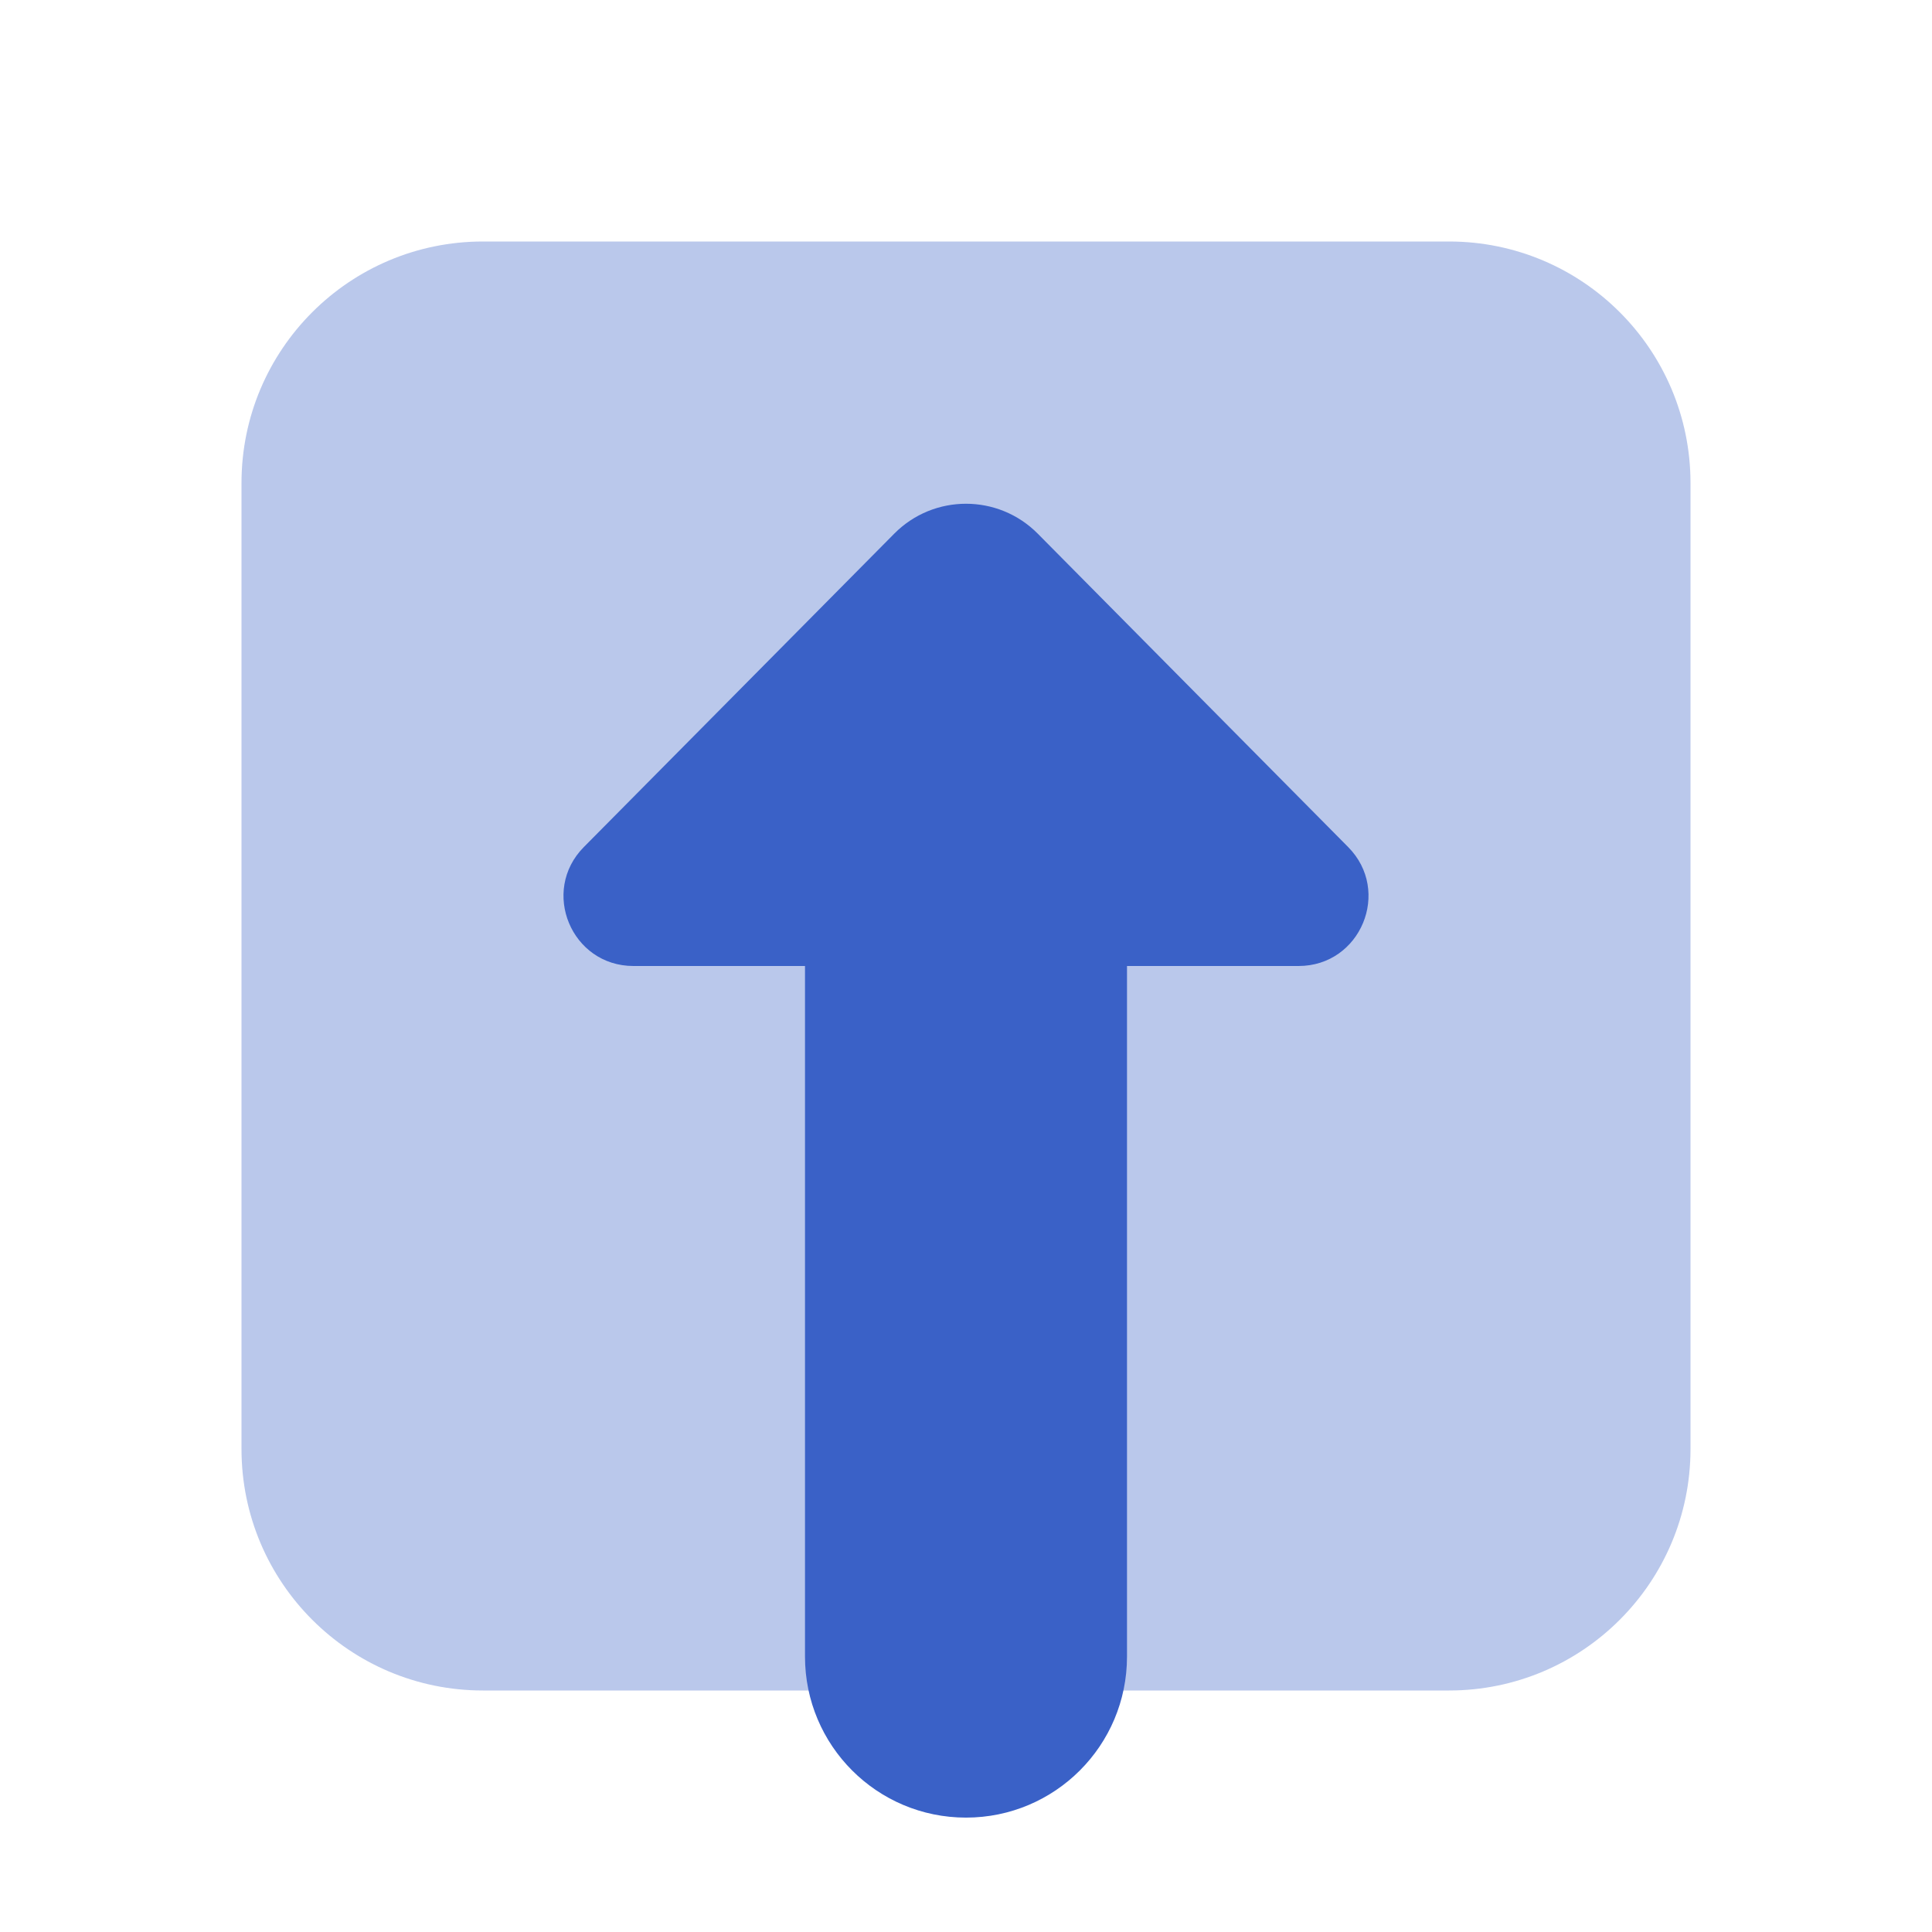 <svg width="96" height="96" viewBox="0 0 96 96" fill="none" xmlns="http://www.w3.org/2000/svg">
<path opacity="0.35" d="M24 12H72C78.628 12 84 17.372 84 24V72C84 78.628 78.628 84 72 84H24C17.372 84 12 78.628 12 72V24C12 17.372 17.372 12 24 12Z" fill="#3A61C7"/>
<path d="M40 42.316V82.316C40 86.736 43.58 90.316 48 90.316C52.42 90.316 56 86.736 56 82.316V42.316H40Z" fill="#3A61C7"/>
<path d="M64.524 48C67.608 48 69.16 44.28 66.988 42.088L51.564 26.516C49.6 24.536 46.4 24.536 44.436 26.516L29.012 42.088C26.84 44.28 28.392 48 31.476 48H64.524Z" fill="#3A61C7"/>
</svg>
